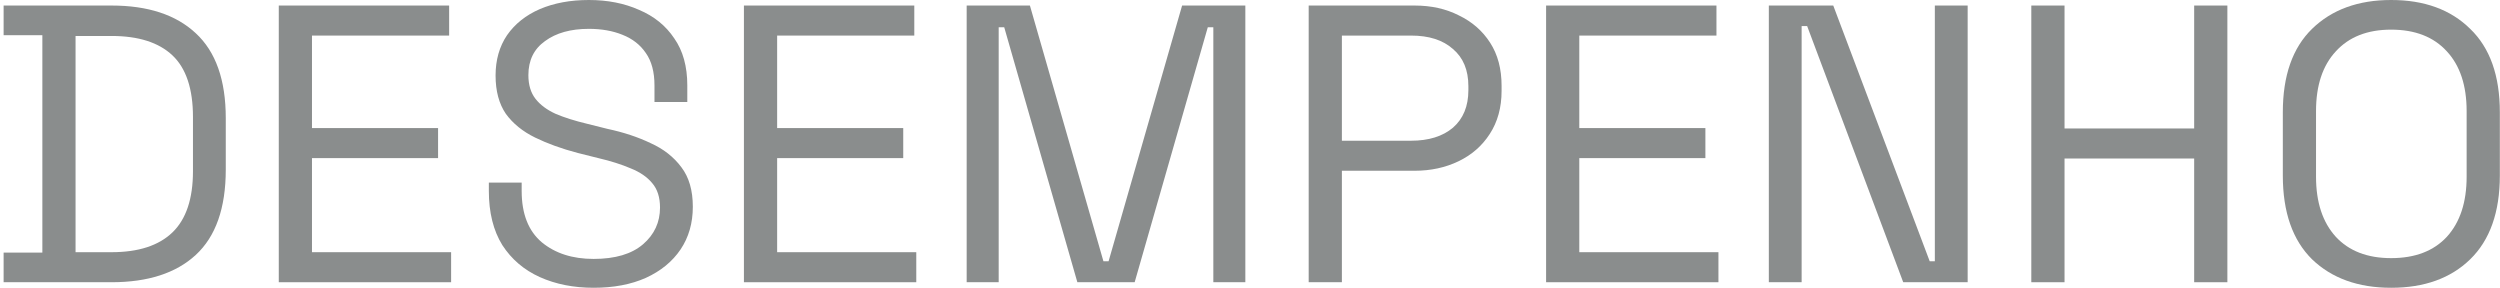 <svg xmlns="http://www.w3.org/2000/svg" width="139" height="16" viewBox="0 0 139 16" fill="none"><path d="M132.947 16C131.115 16 129.65 15.473 128.551 14.418C127.467 13.348 126.925 11.795 126.925 9.758V6.242C126.925 4.205 127.467 2.659 128.551 1.604C129.65 0.535 131.115 0 132.947 0C134.793 0 136.258 0.535 137.342 1.604C138.441 2.659 138.991 4.205 138.991 6.242V9.758C138.991 11.795 138.441 13.348 137.342 14.418C136.258 15.473 134.793 16 132.947 16ZM132.947 14.352C134.28 14.352 135.313 13.956 136.046 13.165C136.778 12.359 137.145 11.245 137.145 9.824V6.176C137.145 4.755 136.778 3.648 136.046 2.857C135.313 2.051 134.28 1.648 132.947 1.648C131.628 1.648 130.603 2.051 129.87 2.857C129.137 3.648 128.771 4.755 128.771 6.176V9.824C128.771 11.245 129.137 12.359 129.87 13.165C130.603 13.956 131.628 14.352 132.947 14.352Z" fill="#8A8D8D"></path><path d="M112.941 15.692V0.308H114.788V7.143H121.996V0.308H123.842V15.692H121.996V8.813H114.788V15.692H112.941Z" fill="#8A8D8D"></path><path d="M98.347 15.692V0.308H101.929L107.292 14.527H107.577V0.308H109.402V15.692H105.819L100.478 1.451H100.171V15.692H98.347Z" fill="#8A8D8D"></path><path d="M85.963 15.692V0.308H95.435V1.978H87.809V7.121H94.82V8.791H87.809V14.022H95.545V15.692H85.963Z" fill="#8A8D8D"></path><path d="M72.763 15.692V0.308H78.653C79.576 0.308 80.397 0.491 81.114 0.857C81.847 1.209 82.426 1.714 82.851 2.374C83.276 3.033 83.488 3.831 83.488 4.769V5.055C83.488 5.978 83.268 6.777 82.829 7.451C82.404 8.11 81.825 8.615 81.092 8.967C80.36 9.319 79.547 9.494 78.653 9.494H74.609V15.692H72.763ZM74.609 7.824H78.455C79.437 7.824 80.213 7.582 80.785 7.099C81.356 6.601 81.642 5.905 81.642 5.011V4.791C81.642 3.897 81.356 3.209 80.785 2.725C80.228 2.227 79.451 1.978 78.455 1.978H74.609V7.824Z" fill="#8A8D8D"></path><path d="M53.747 15.692V0.308H57.263L61.351 14.527H61.637L65.725 0.308H69.241V15.692H67.461V1.516H67.153L63.087 15.692H59.901L55.835 1.516H55.527V15.692H53.747Z" fill="#8A8D8D"></path><path d="M41.362 15.692V0.308H50.835V1.978H43.209V7.121H50.22V8.791H43.209V14.022H50.945V15.692H41.362Z" fill="#8A8D8D"></path><path d="M33.005 16C31.891 16 30.895 15.802 30.016 15.407C29.137 15.011 28.441 14.418 27.928 13.626C27.43 12.82 27.18 11.817 27.18 10.615V10.154H29.005V10.615C29.005 11.89 29.378 12.842 30.126 13.473C30.873 14.088 31.832 14.396 33.005 14.396C34.206 14.396 35.122 14.124 35.752 13.582C36.382 13.04 36.697 12.359 36.697 11.539C36.697 10.967 36.55 10.513 36.258 10.176C35.979 9.839 35.584 9.568 35.071 9.363C34.558 9.143 33.957 8.952 33.268 8.791L32.126 8.505C31.232 8.271 30.441 7.985 29.752 7.648C29.063 7.311 28.521 6.872 28.126 6.33C27.745 5.773 27.554 5.062 27.554 4.198C27.554 3.333 27.767 2.586 28.192 1.956C28.631 1.326 29.239 0.842 30.016 0.505C30.807 0.168 31.715 0 32.741 0C33.781 0 34.712 0.183 35.532 0.549C36.367 0.901 37.019 1.429 37.488 2.132C37.972 2.821 38.214 3.692 38.214 4.747V5.67H36.389V4.747C36.389 4 36.228 3.399 35.906 2.945C35.598 2.491 35.166 2.154 34.609 1.934C34.067 1.714 33.444 1.604 32.741 1.604C31.73 1.604 30.917 1.831 30.301 2.286C29.686 2.725 29.378 3.355 29.378 4.176C29.378 4.718 29.51 5.158 29.774 5.495C30.038 5.832 30.411 6.11 30.895 6.33C31.378 6.535 31.957 6.718 32.631 6.879L33.774 7.165C34.668 7.355 35.466 7.619 36.169 7.956C36.888 8.278 37.459 8.725 37.884 9.297C38.309 9.853 38.521 10.586 38.521 11.495C38.521 12.403 38.294 13.194 37.84 13.868C37.386 14.542 36.741 15.07 35.906 15.451C35.085 15.817 34.118 16 33.005 16Z" fill="#8A8D8D"></path><path d="M15.5 15.692V0.308H24.972V1.978H17.346V7.121H24.357V8.791H17.346V14.022H25.082V15.692H15.5Z" fill="#8A8D8D"></path><path d="M0.201 15.692V14.044H2.355V1.956H0.201V0.308H6.201C8.223 0.308 9.784 0.82 10.883 1.846C11.996 2.872 12.553 4.447 12.553 6.571V9.429C12.553 11.568 11.996 13.15 10.883 14.176C9.784 15.187 8.223 15.692 6.201 15.692H0.201ZM4.201 14.022H6.201C7.696 14.022 8.824 13.656 9.586 12.923C10.348 12.191 10.729 11.055 10.729 9.516V6.505C10.729 4.938 10.348 3.795 9.586 3.077C8.824 2.359 7.696 2 6.201 2H4.201V14.022Z" fill="#8A8D8D"></path></svg>